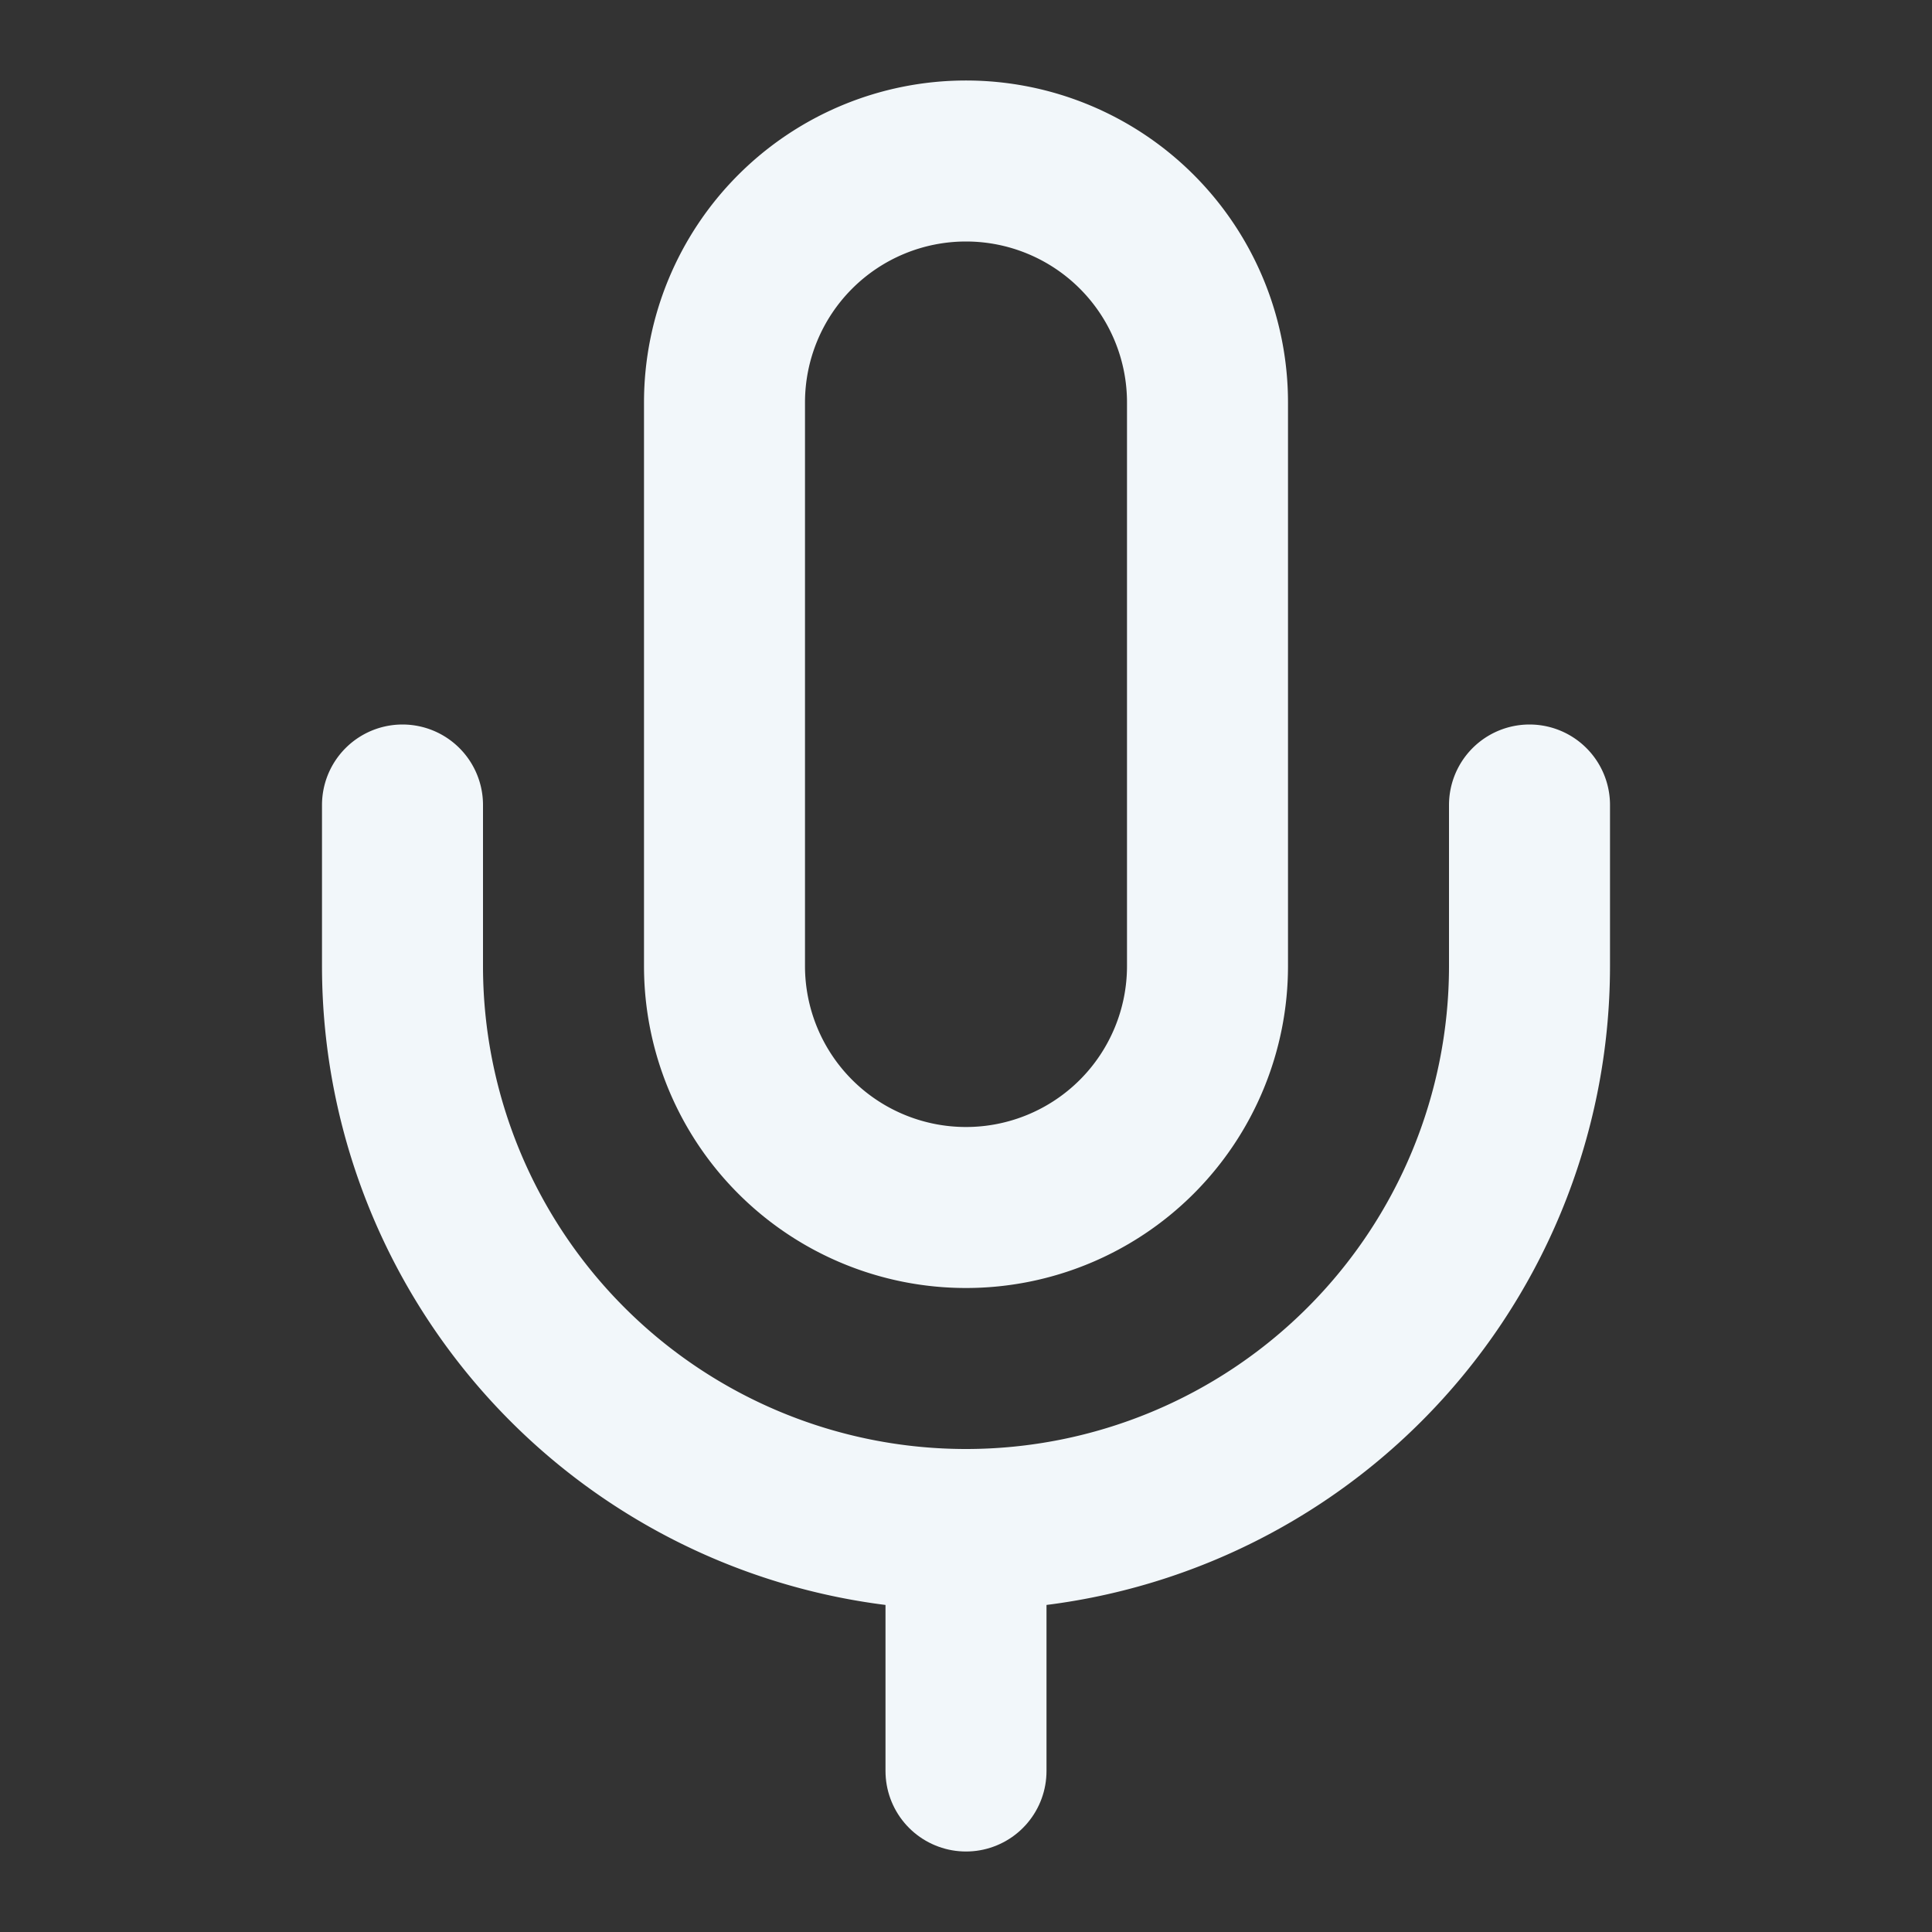 <svg xmlns="http://www.w3.org/2000/svg" viewBox="0 0 24 24" fill="none" stroke="#f2f7fa" stroke-width="2" stroke-linecap="round" stroke-linejoin="round" class="lucide lucide-mic-icon lucide-mic">
  <rect x="0" y="0" width="24" height="24" fill="#333333" stroke="none"/>
  <path d="M12 2a3 3 0 0 0-3 3v7a3 3 0 0 0 6 0V5a3 3 0 0 0-3-3Z"/>
  <path d="M19 10v2a7 7 0 0 1-14 0v-2"/>
  <line x1="12" x2="12" y1="19" y2="22"/>
</svg>